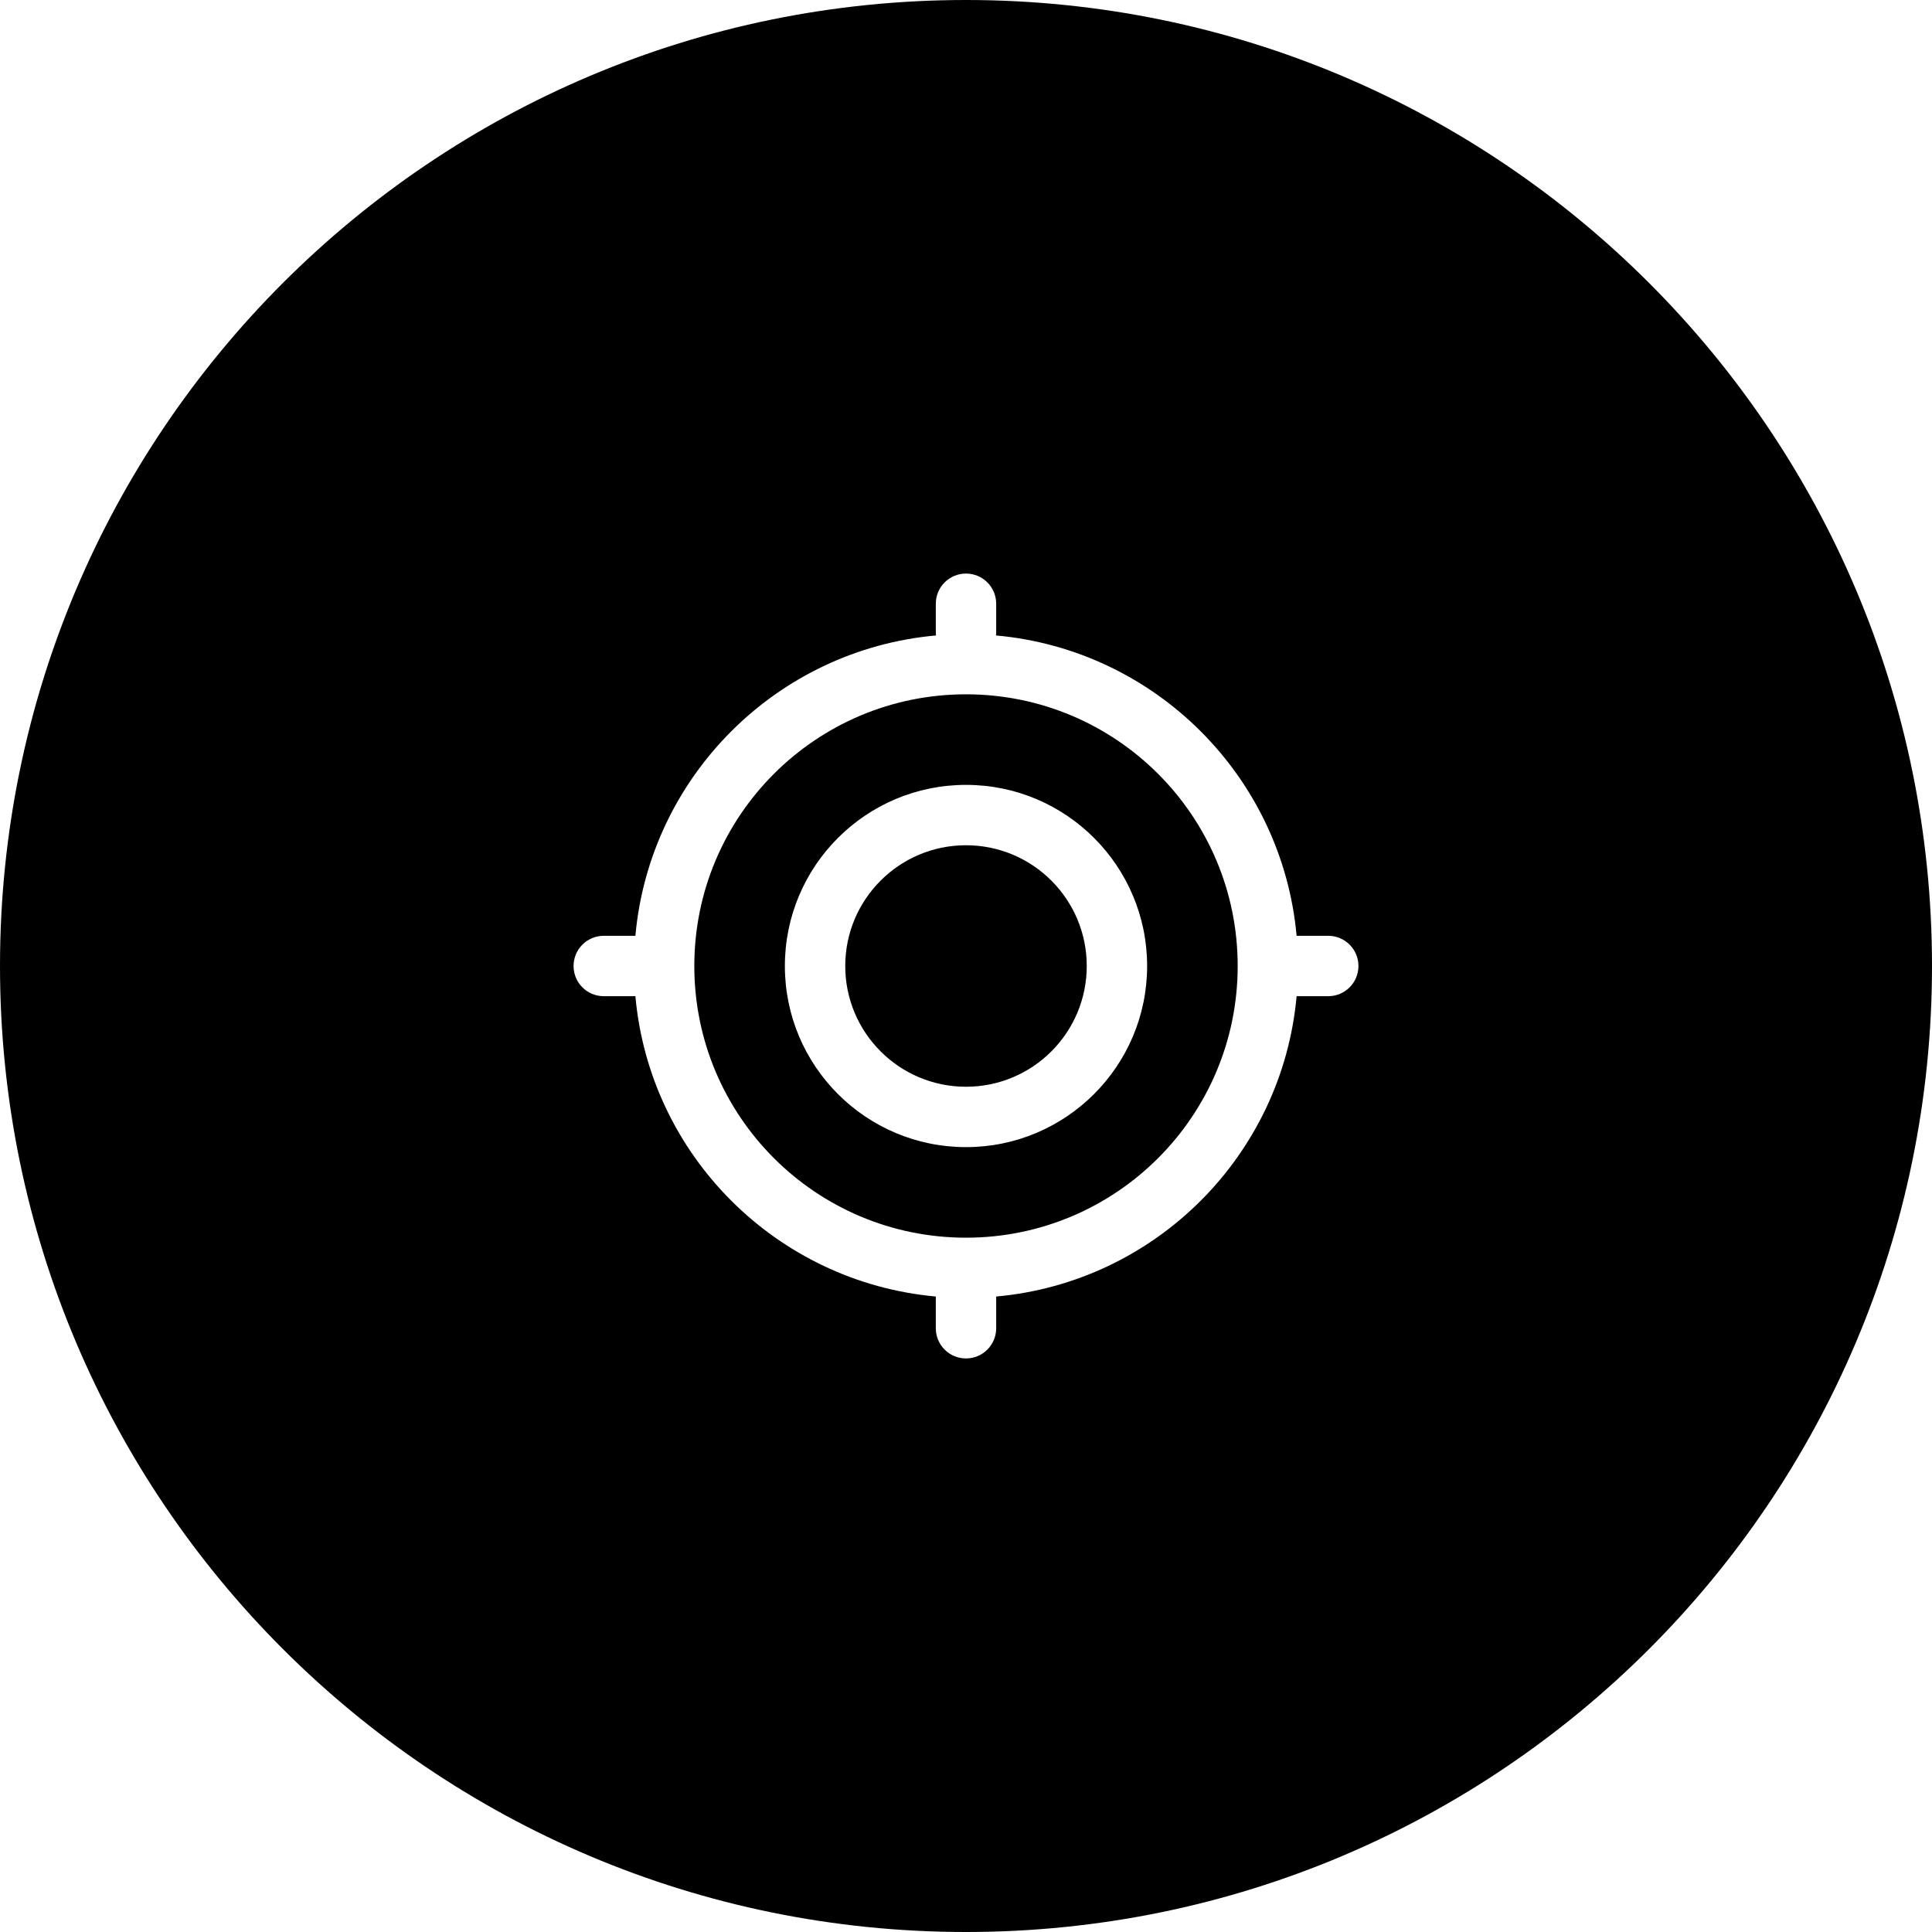 <?xml version="1.0" encoding="iso-8859-1"?>
<!-- Generator: Adobe Illustrator 16.0.0, SVG Export Plug-In . SVG Version: 6.00 Build 0)  -->
<!DOCTYPE svg PUBLIC "-//W3C//DTD SVG 1.1//EN" "http://www.w3.org/Graphics/SVG/1.1/DTD/svg11.dtd">
<svg version="1.1" id="Capa_1" xmlns="http://www.w3.org/2000/svg" xmlns:xlink="http://www.w3.org/1999/xlink" x="0px" y="0px"
	 width="64px" height="64px" viewBox="0 0 64 64" style="enable-background:new 0 0 64 64;" xml:space="preserve">
<g>
	<g>
		<g id="circle_12_">
			<g>
				<path d="M32,0C14.327,0,0,14.327,0,32s14.327,32,32,32s32-14.327,32-32S49.673,0,32,0z M44,33h-1.048
					c-0.476,5.275-4.677,9.475-9.952,9.949V44c0,0.553-0.447,1-1,1c-0.553,0-1-0.447-1-1v-1.051
					c-5.276-0.477-9.477-4.674-9.952-9.949H20c-0.553,0-1-0.447-1-1s0.447-1,1-1h1.048c0.477-5.279,4.682-9.479,9.962-9.95
					c0-0.018-0.01-0.032-0.01-0.05v-1c0-0.553,0.447-1,1-1c0.553,0,1,0.447,1,1v1c0,0.018-0.009,0.032-0.01,0.05
					c5.279,0.472,9.484,4.671,9.962,9.95H44c0.553,0,1,0.447,1,1S44.553,33,44,33z M32,23c-4.971,0-9,4.029-9,9c0,4.971,4.029,9,9,9
					c4.971,0,9-4.029,9-9C41,27.029,36.971,23,32,23z M32,38c-3.313,0-6-2.688-6-6c0-3.313,2.687-6,6-6c3.312,0,6,2.687,6,6
					C38,35.312,35.312,38,32,38z M32,28c-2.209,0-4,1.791-4,4s1.791,4,4,4s4-1.791,4-4S34.209,28,32,28z"/>
			</g>
		</g>
	</g>
</g>
<g>
</g>
<g>
</g>
<g>
</g>
<g>
</g>
<g>
</g>
<g>
</g>
<g>
</g>
<g>
</g>
<g>
</g>
<g>
</g>
<g>
</g>
<g>
</g>
<g>
</g>
<g>
</g>
<g>
</g>
</svg>
